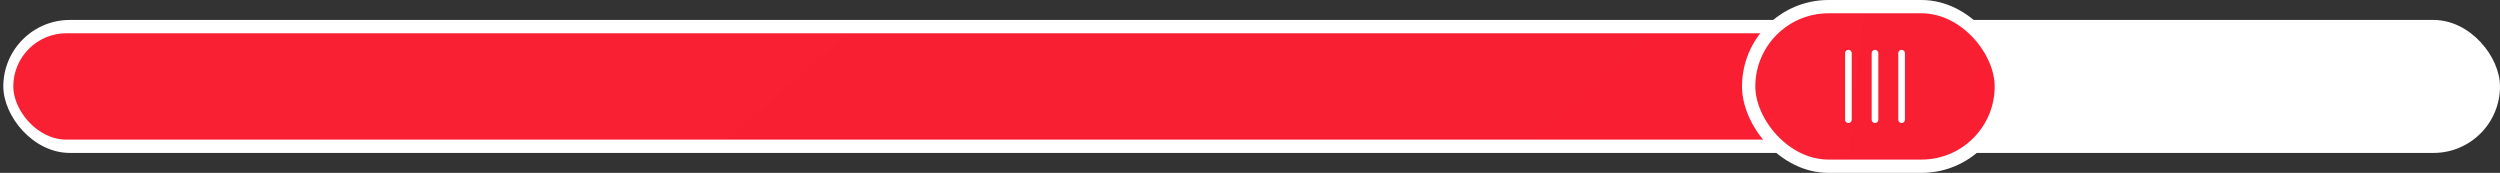 <svg width="376" height="26" viewBox="0 0 376 26" fill="none" xmlns="http://www.w3.org/2000/svg">
<rect x="0" y="0" width="376" height="26" fill="#333333" stroke="none"/>
<rect x="0.5" y="3" width="375.5" height="20" rx="10" fill="white"/>
<rect x="2" y="5" width="272" height="16" rx="8" fill="url(#paint0_linear_187_5741)"/>
<rect x="263" y="1" width="38" height="24" rx="12" fill="url(#paint1_linear_187_5741)"/>
<rect x="263" y="1" width="38" height="24" rx="12" stroke="white" stroke-width="2"/>
<path d="M278 8L278 18" stroke="white" stroke-linecap="round"/>
<path d="M282 8L282 18" stroke="white" stroke-linecap="round"/>
<path d="M286 8L286 18" stroke="white" stroke-linecap="round"/>
<defs>
<linearGradient id="paint0_linear_187_5741" x1="-54.406" y1="5" x2="156.889" y2="245.483" gradientUnits="userSpaceOnUse">
<stop stop-color="#FA2134"/>
<stop offset="1" stop-color="#F81D31"/>
</linearGradient>
<linearGradient id="paint1_linear_187_5741" x1="253.705" y1="1.0186e-05" x2="324.28" y2="7.269" gradientUnits="userSpaceOnUse">
<stop stop-color="#FA2134"/>
<stop offset="1" stop-color="#F81D31"/>
</linearGradient>
</defs>
</svg>
